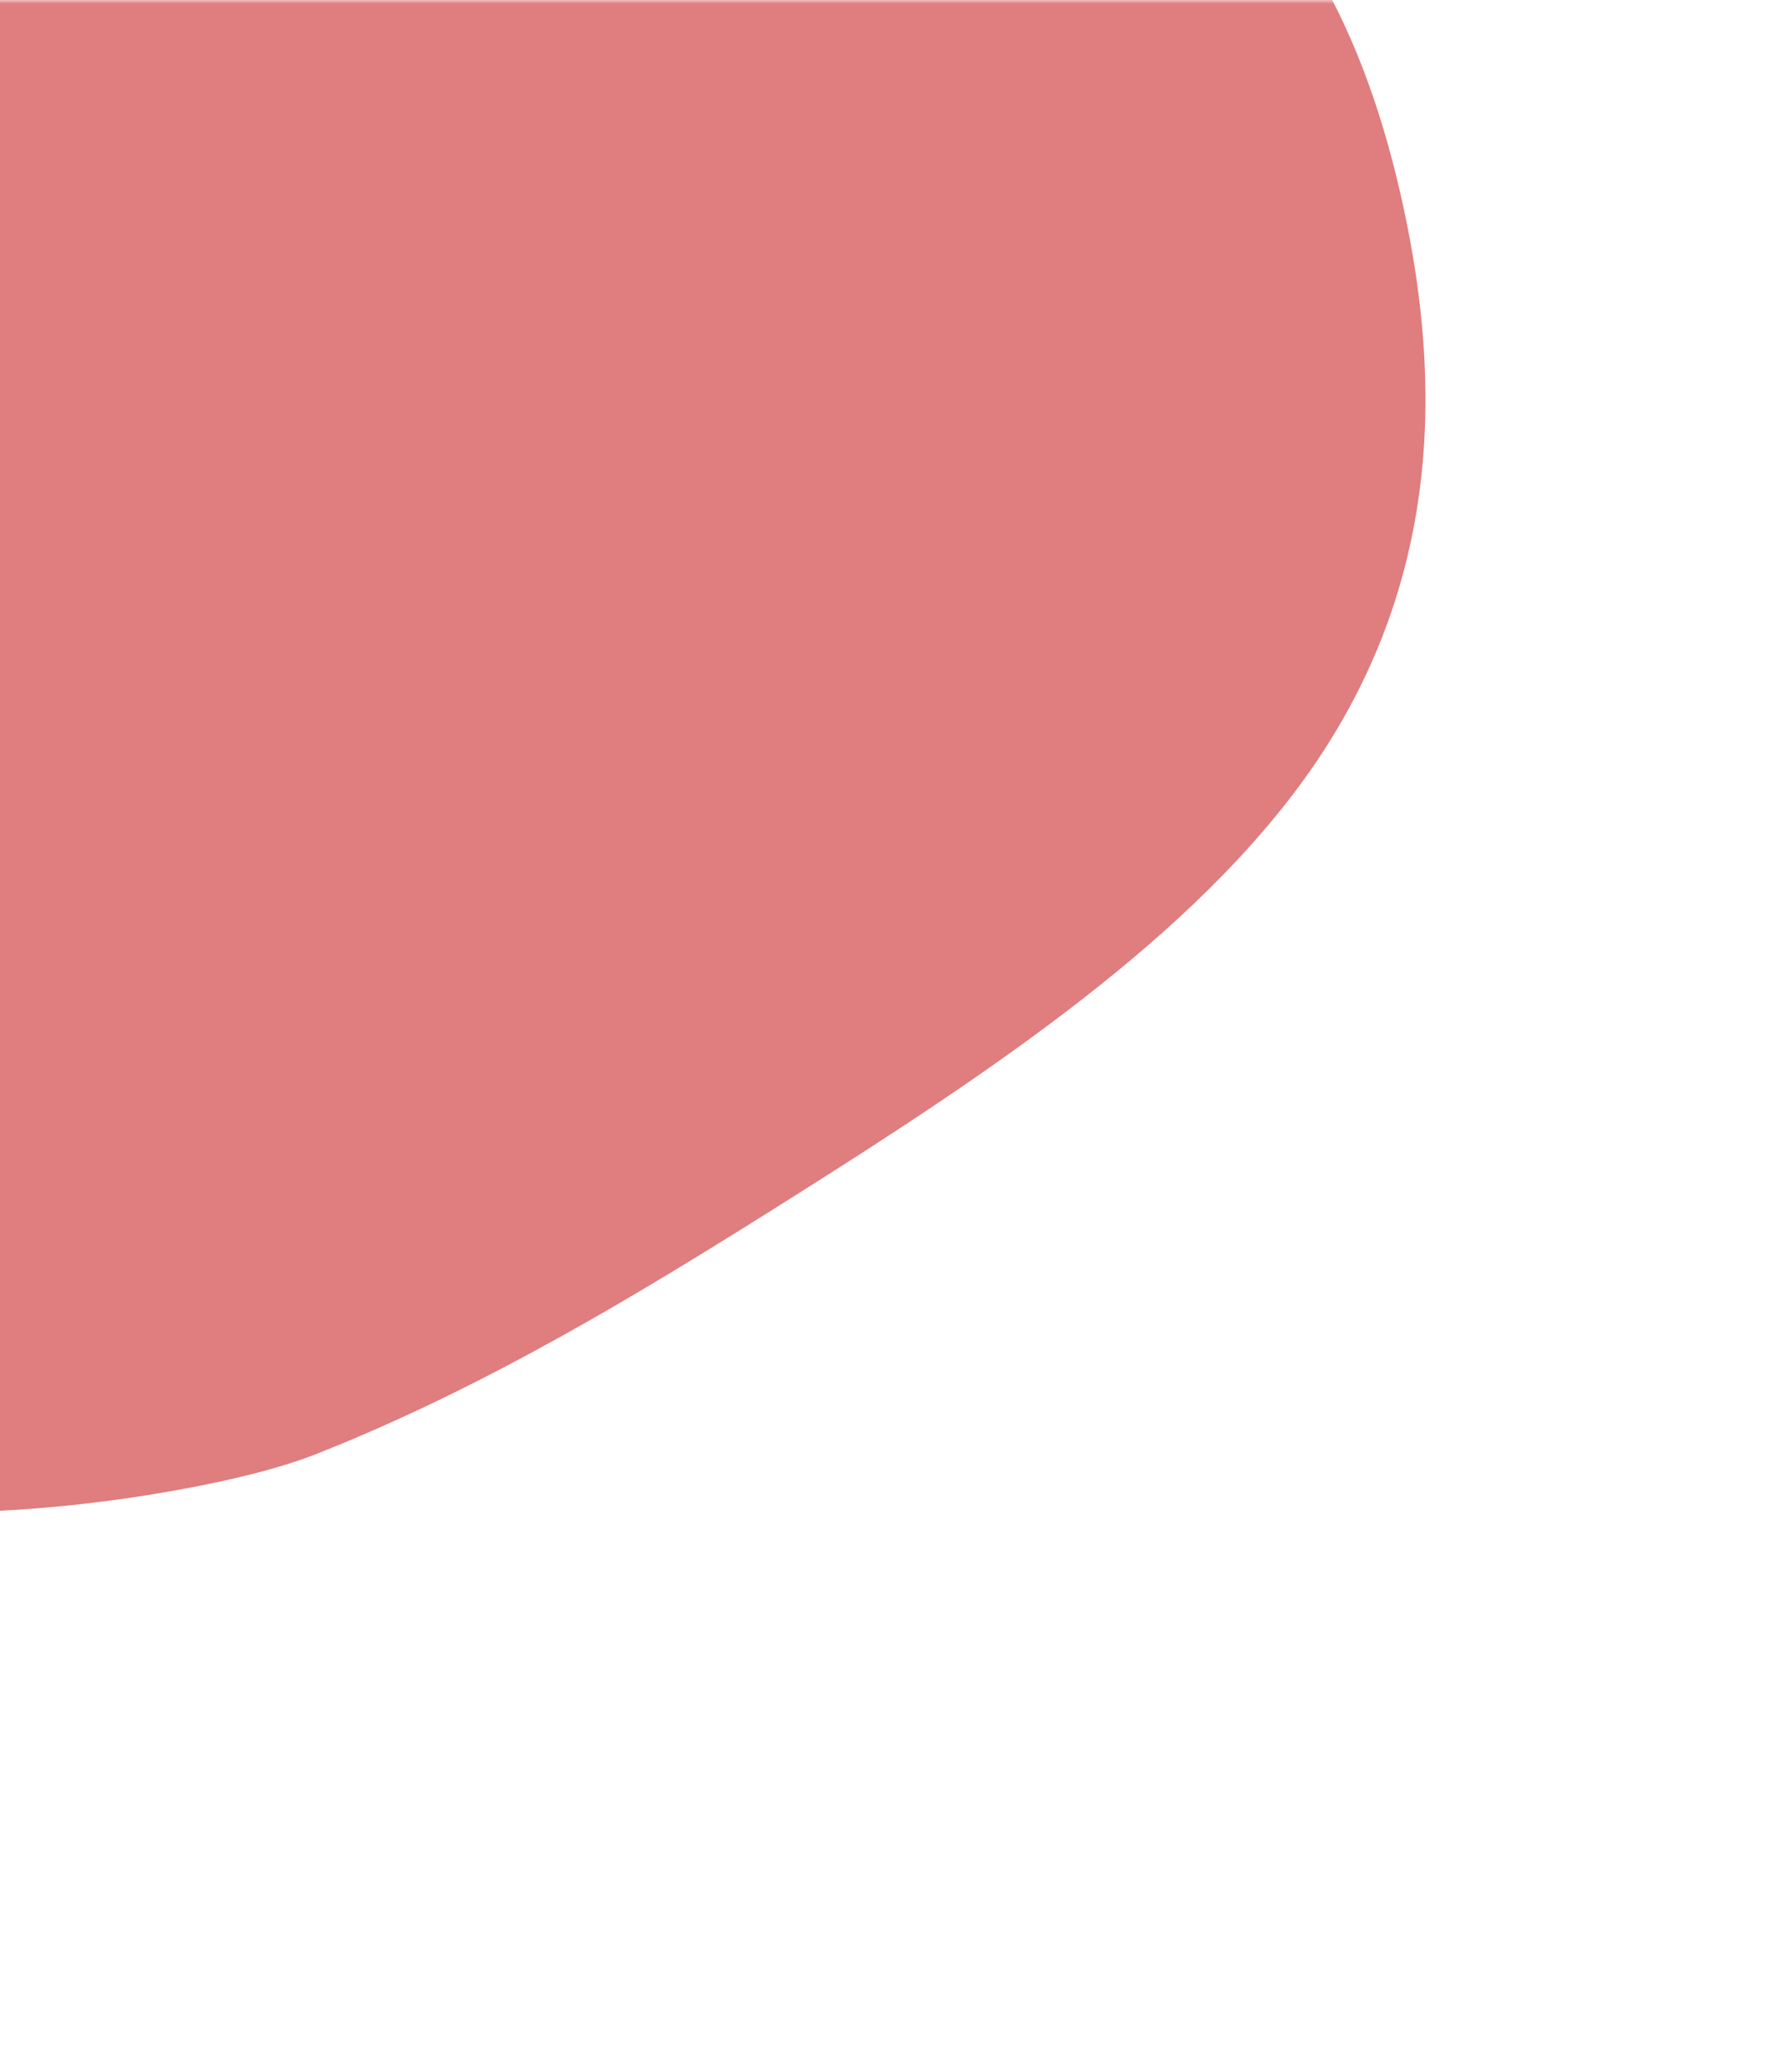 <svg width="241" height="280" viewBox="0 0 241 280" fill="none" xmlns="http://www.w3.org/2000/svg">
<mask id="mask0_201_135" style="mask-type:alpha" maskUnits="userSpaceOnUse" x="-5" y="0" width="246" height="280">
<path d="M241 280L241 1.0753e-05L-5 0L-5 280L241 280Z" fill="#D9D9D9"/>
</mask>
<g mask="url(#mask0_201_135)">
<path d="M42.758 196.514C65.907 187.373 86.86 174.591 107.262 161.714C134.076 144.795 161.403 126.573 177.054 104.227C194.842 78.829 194.916 51.746 189.6 27.563C184.743 5.446 175.052 -16.306 152.566 -29.222C129.745 -42.327 95.883 -44.734 62.42 -39.959C28.965 -35.179 -4.353 -23.792 -36.348 -10.904C-64.675 0.504 -93.894 14.229 -111.797 34.175C-128.162 52.402 -132.613 73.276 -132.03 92.263C-130.965 126.944 -114.075 158.26 -85.291 181.334C-60.049 201.568 -19.5 209.237 23.888 201.401C31.191 200.083 37.791 198.471 42.752 196.515L42.758 196.514Z" fill="#DF7D7F"/>
</g>
</svg>

